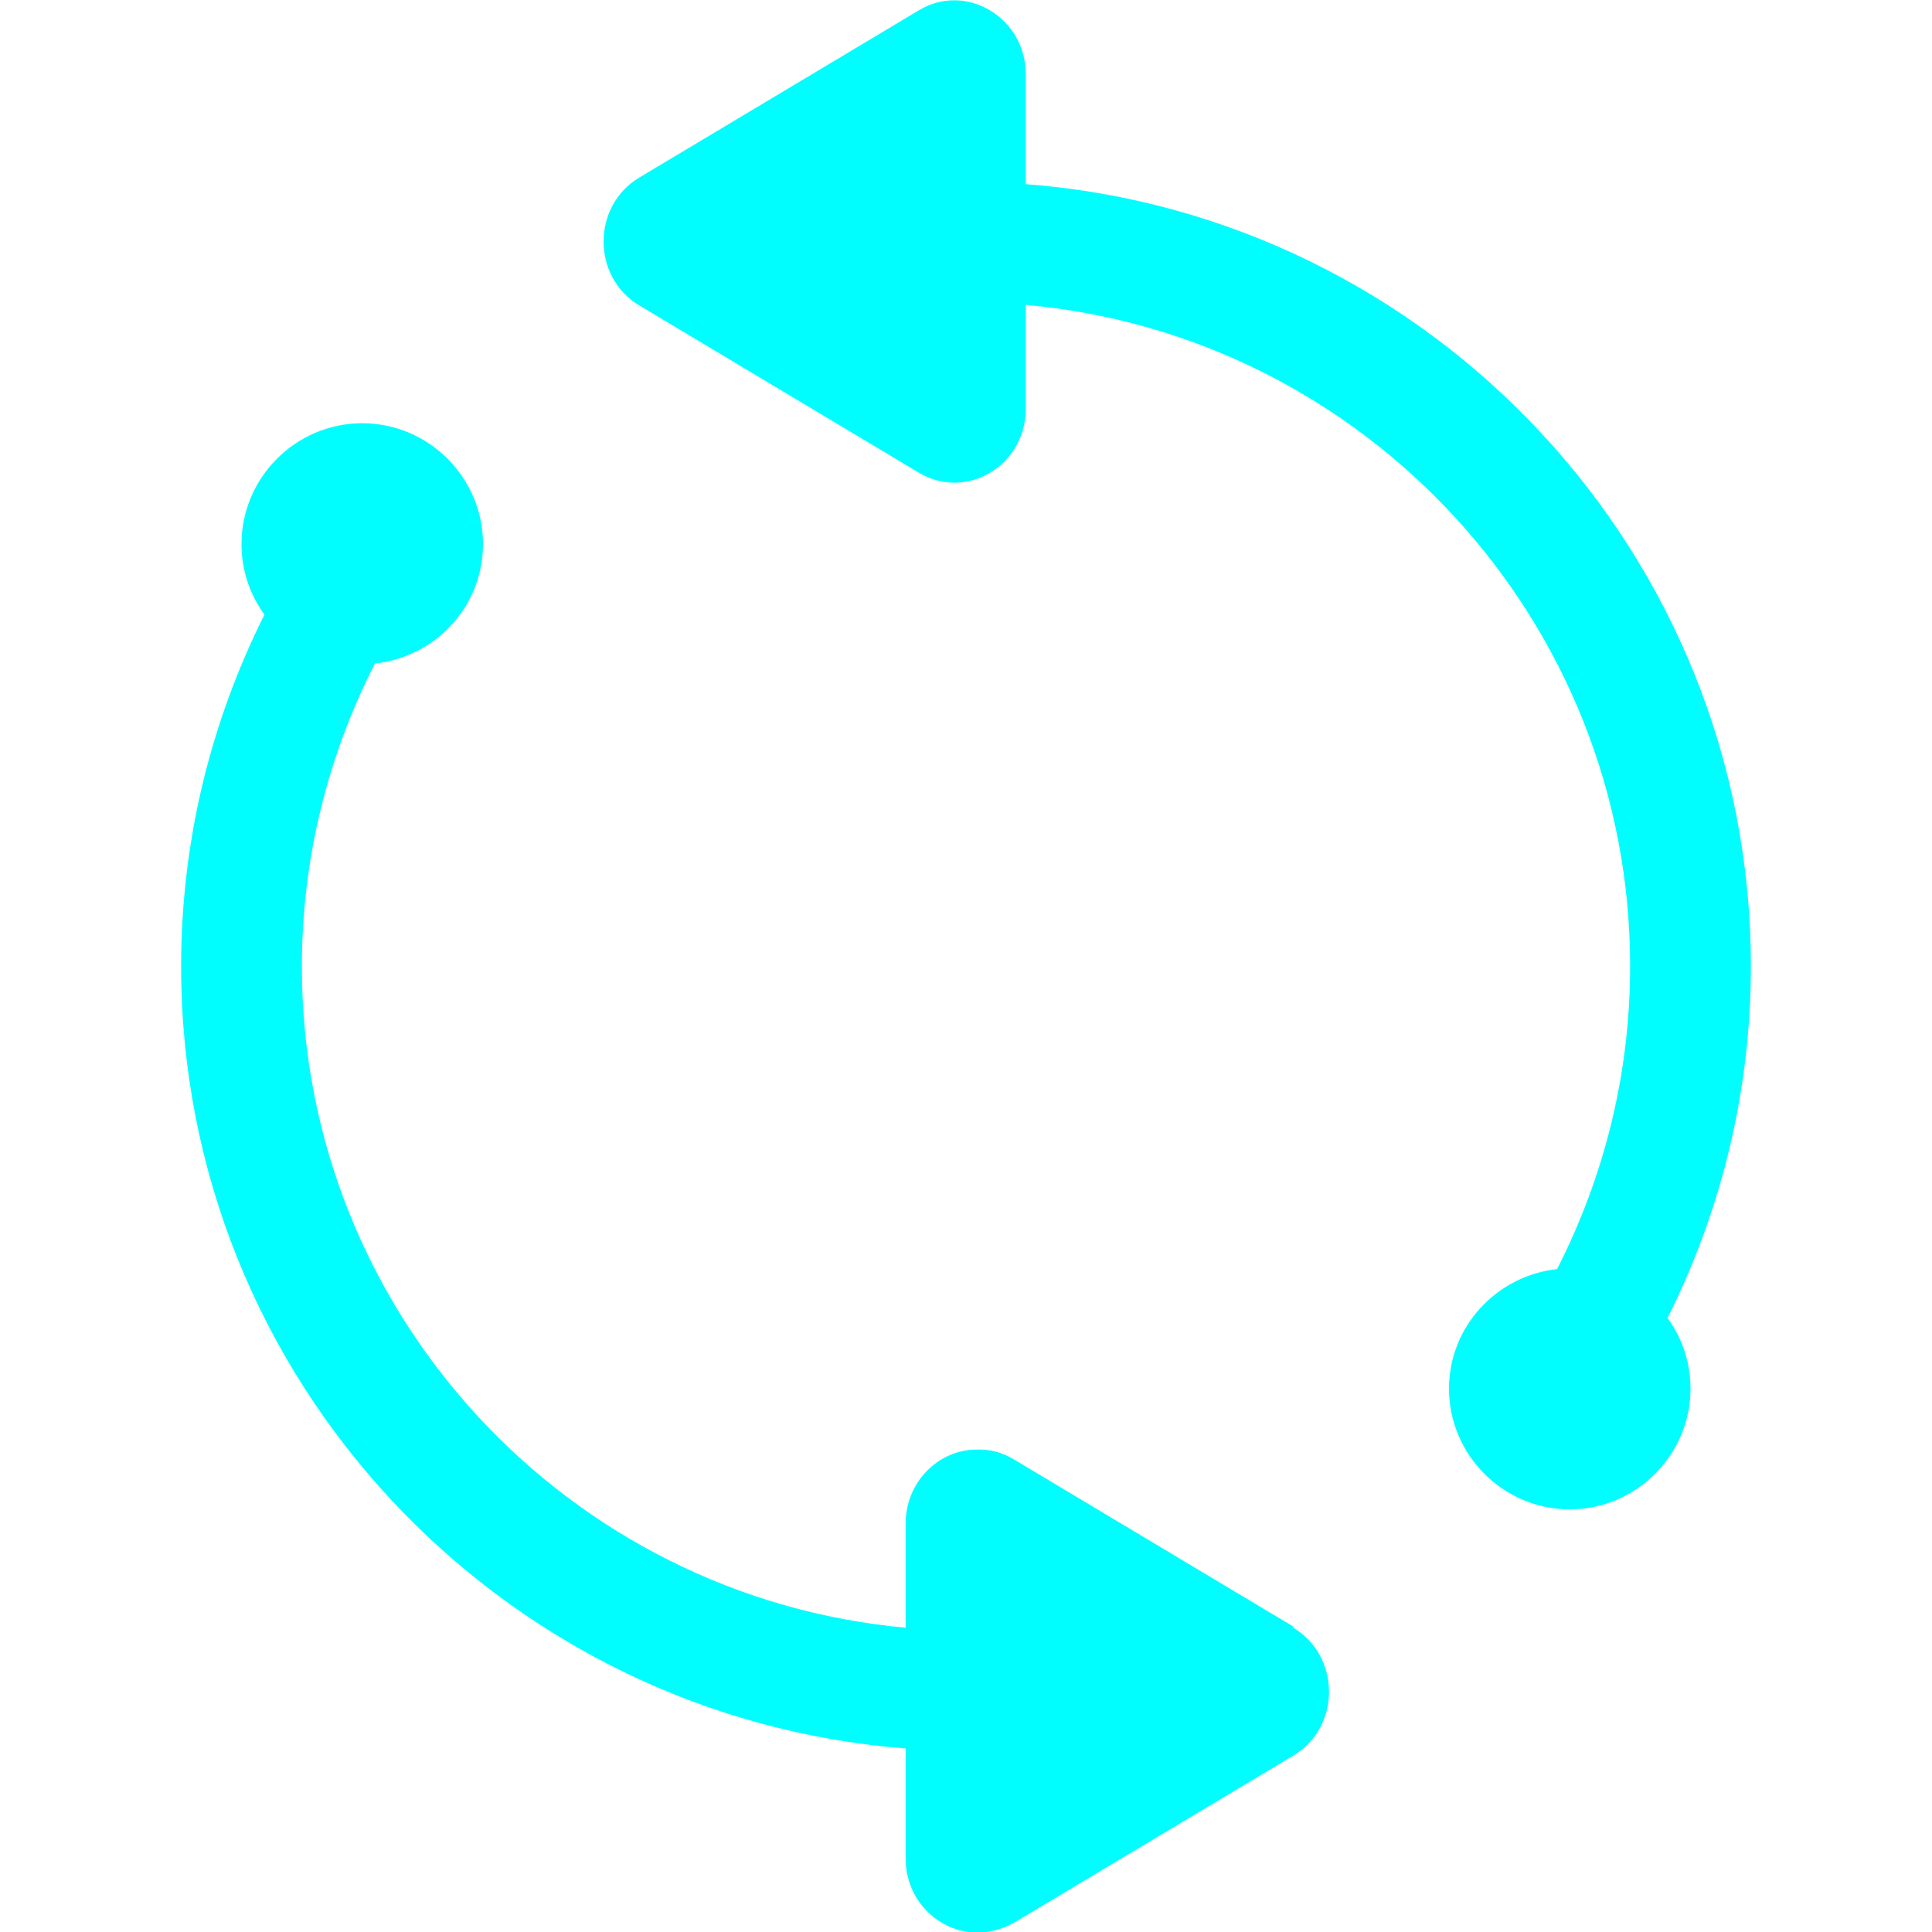 <?xml version="1.0" encoding="UTF-8"?><svg xmlns="http://www.w3.org/2000/svg" viewBox="0 0 32 32"><defs><style>.c{fill:#00feff;}</style></defs><g id="a"><g><path class="c" d="M29,16c0-6.83-5.3-12.44-12.01-12.95V1.23c0-.94-.99-1.53-1.77-1.06l-4.63,2.77c-.79,.47-.79,1.65,0,2.12l4.63,2.77c.79,.47,1.77-.12,1.77-1.06v-1.72c5.6,.5,10.01,5.22,10.01,10.95,0,1.77-.42,3.47-1.21,5.02-1,.11-1.79,.95-1.79,1.98,0,1.1,.9,2,2,2s2-.9,2-2c0-.44-.14-.84-.38-1.17,.9-1.8,1.38-3.77,1.38-5.83Z"/><path class="c" d="M21.42,26.94l-4.63-2.77c-.2-.12-.41-.17-.62-.16-.61,0-1.17,.52-1.17,1.23v1.72c-5.6-.51-10-5.22-10-10.95,0-1.77,.42-3.47,1.21-5.02,1.01-.11,1.79-.95,1.79-1.98,0-1.1-.9-2-2-2s-2,.9-2,2c0,.44,.14,.84,.38,1.17-.9,1.8-1.38,3.77-1.38,5.83,0,6.83,5.3,12.43,12,12.95v1.82c0,.71,.56,1.22,1.17,1.23,.21,0,.42-.05,.62-.16l4.63-2.77c.79-.47,.79-1.65,0-2.12Z"/></g></g><g id="b"/></svg>